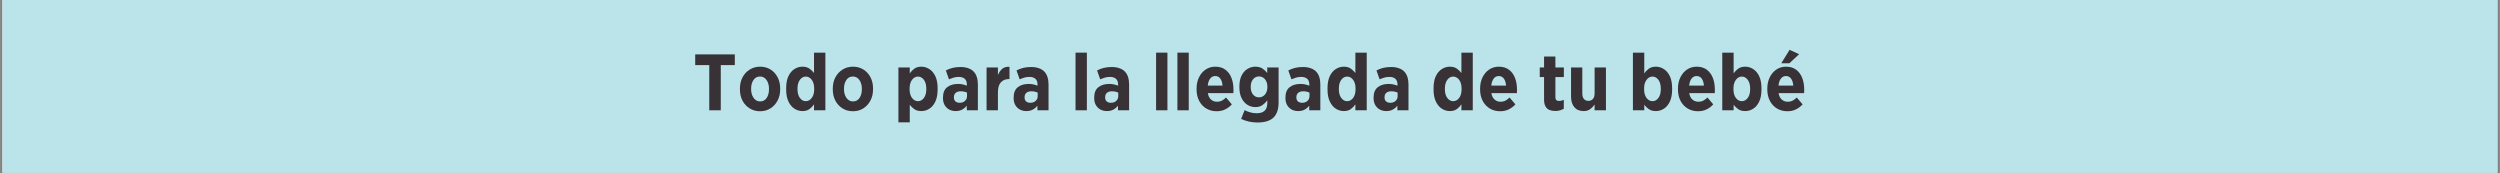 <svg version="1.0" preserveAspectRatio="xMidYMid meet" height="173" viewBox="0 0 1874.88 129.75" zoomAndPan="magnify" width="2500" xmlns:xlink="http://www.w3.org/1999/xlink" xmlns="http://www.w3.org/2000/svg"><rect x="0" y="0" width="1874.88" height="129.75" fill="#808080" stroke="none"/><defs><g></g><clipPath id="824d818e2d"><path clip-rule="nonzero" d="M 1.742 0 L 1873.016 0 L 1873.016 129.5 L 1.742 129.5 Z M 1.742 0"></path></clipPath></defs><g clip-path="url(#824d818e2d)"><path fill-rule="nonzero" fill-opacity="1" d="M 1.742 0 L 1873.137 0 L 1873.137 129.5 L 1.742 129.5 Z M 1.742 0" fill="#ffffff"></path><path fill-rule="nonzero" fill-opacity="1" d="M 1.742 0 L 1873.137 0 L 1873.137 129.5 L 1.742 129.5 Z M 1.742 0" fill="#bae3ea"></path></g><g fill-opacity="1" fill="#383236"><g transform="translate(519.675, 82.713)"><g><path d="M 12.219 0 L 12.219 -33.891 L 1.672 -33.891 L 1.672 -41.922 L 31.375 -41.922 L 31.375 -33.891 L 20.844 -33.891 L 20.844 0 Z M 12.219 0"></path></g></g></g><g fill-opacity="1" fill="#383236"><g transform="translate(552.731, 82.713)"><g><path d="M 17.25 0.719 C 14.375 0.719 11.797 0.02 9.516 -1.375 C 7.242 -2.77 5.445 -4.695 4.125 -7.156 C 2.812 -9.613 2.156 -12.438 2.156 -15.625 L 2.156 -16.297 C 2.156 -19.484 2.812 -22.305 4.125 -24.766 C 5.445 -27.223 7.254 -29.16 9.547 -30.578 C 11.848 -31.992 14.438 -32.703 17.312 -32.703 C 20.227 -32.703 22.812 -32.004 25.062 -30.609 C 27.32 -29.211 29.098 -27.285 30.391 -24.828 C 31.691 -22.367 32.344 -19.539 32.344 -16.344 L 32.344 -15.688 C 32.344 -12.531 31.68 -9.711 30.359 -7.234 C 29.047 -4.766 27.258 -2.82 25 -1.406 C 22.75 0.008 20.164 0.719 17.25 0.719 Z M 17.312 -6.641 C 19.426 -6.641 21.062 -7.508 22.219 -9.25 C 23.375 -10.988 23.953 -13.156 23.953 -15.75 L 23.953 -16.172 C 23.953 -18.766 23.344 -20.938 22.125 -22.688 C 20.906 -24.445 19.281 -25.328 17.25 -25.328 C 15.133 -25.328 13.488 -24.457 12.312 -22.719 C 11.133 -20.988 10.547 -18.828 10.547 -16.234 L 10.547 -15.812 C 10.547 -13.258 11.16 -11.094 12.391 -9.312 C 13.629 -7.531 15.27 -6.641 17.312 -6.641 Z M 17.312 -6.641"></path></g></g></g><g fill-opacity="1" fill="#383236"><g transform="translate(587.284, 82.713)"><g><path d="M 14.5 0.594 C 12.375 0.594 10.383 0.004 8.531 -1.172 C 6.676 -2.348 5.172 -4.133 4.016 -6.531 C 2.859 -8.926 2.281 -11.941 2.281 -15.578 L 2.281 -16.531 C 2.281 -20.207 2.848 -23.234 3.984 -25.609 C 5.117 -27.984 6.625 -29.758 8.5 -30.938 C 10.375 -32.113 12.375 -32.703 14.5 -32.703 C 16.656 -32.703 18.41 -32.211 19.766 -31.234 C 21.117 -30.254 22.254 -29.164 23.172 -27.969 L 23.172 -43.234 L 31.688 -43.234 L 31.688 0 L 23.172 0 L 23.172 -4.438 C 22.254 -3.07 21.109 -1.891 19.734 -0.891 C 18.359 0.098 16.613 0.594 14.5 0.594 Z M 17.016 -6.828 C 18.766 -6.828 20.25 -7.633 21.469 -9.25 C 22.688 -10.863 23.297 -13.031 23.297 -15.75 L 23.297 -16.344 C 23.297 -19.062 22.688 -21.227 21.469 -22.844 C 20.25 -24.469 18.766 -25.281 17.016 -25.281 C 15.254 -25.281 13.773 -24.469 12.578 -22.844 C 11.379 -21.227 10.781 -19.062 10.781 -16.344 L 10.781 -15.75 C 10.781 -13.031 11.379 -10.863 12.578 -9.25 C 13.773 -7.633 15.254 -6.828 17.016 -6.828 Z M 17.016 -6.828"></path></g></g></g><g fill-opacity="1" fill="#383236"><g transform="translate(622.377, 82.713)"><g><path d="M 17.25 0.719 C 14.375 0.719 11.797 0.02 9.516 -1.375 C 7.242 -2.77 5.445 -4.695 4.125 -7.156 C 2.812 -9.613 2.156 -12.438 2.156 -15.625 L 2.156 -16.297 C 2.156 -19.484 2.812 -22.305 4.125 -24.766 C 5.445 -27.223 7.254 -29.16 9.547 -30.578 C 11.848 -31.992 14.438 -32.703 17.312 -32.703 C 20.227 -32.703 22.812 -32.004 25.062 -30.609 C 27.32 -29.211 29.098 -27.285 30.391 -24.828 C 31.691 -22.367 32.344 -19.539 32.344 -16.344 L 32.344 -15.688 C 32.344 -12.531 31.68 -9.711 30.359 -7.234 C 29.047 -4.766 27.258 -2.82 25 -1.406 C 22.75 0.008 20.164 0.719 17.25 0.719 Z M 17.312 -6.641 C 19.426 -6.641 21.062 -7.508 22.219 -9.25 C 23.375 -10.988 23.953 -13.156 23.953 -15.75 L 23.953 -16.172 C 23.953 -18.766 23.344 -20.938 22.125 -22.688 C 20.906 -24.445 19.281 -25.328 17.25 -25.328 C 15.133 -25.328 13.488 -24.457 12.312 -22.719 C 11.133 -20.988 10.547 -18.828 10.547 -16.234 L 10.547 -15.812 C 10.547 -13.258 11.16 -11.094 12.391 -9.312 C 13.629 -7.531 15.27 -6.641 17.312 -6.641 Z M 17.312 -6.641"></path></g></g></g><g fill-opacity="1" fill="#383236"><g transform="translate(656.93, 82.713)"><g></g></g></g><g fill-opacity="1" fill="#383236"><g transform="translate(670.344, 82.713)"><g><path d="M 3.406 9.047 L 3.406 -32.094 L 11.922 -32.094 L 11.922 -27.672 C 12.836 -29.023 13.984 -30.203 15.359 -31.203 C 16.734 -32.203 18.484 -32.703 20.609 -32.703 C 22.723 -32.703 24.707 -32.113 26.562 -30.938 C 28.414 -29.758 29.922 -27.984 31.078 -25.609 C 32.234 -23.234 32.812 -20.207 32.812 -16.531 L 32.812 -15.578 C 32.812 -11.941 32.242 -8.926 31.109 -6.531 C 29.973 -4.133 28.477 -2.348 26.625 -1.172 C 24.77 0.004 22.766 0.594 20.609 0.594 C 18.453 0.594 16.691 0.109 15.328 -0.859 C 13.973 -1.836 12.836 -2.926 11.922 -4.125 L 11.922 9.047 Z M 18.094 -6.828 C 19.844 -6.828 21.316 -7.633 22.516 -9.25 C 23.711 -10.863 24.312 -13.031 24.312 -15.75 L 24.312 -16.344 C 24.312 -19.062 23.711 -21.227 22.516 -22.844 C 21.316 -24.469 19.844 -25.281 18.094 -25.281 C 16.332 -25.281 14.844 -24.469 13.625 -22.844 C 12.406 -21.227 11.797 -19.062 11.797 -16.344 L 11.797 -15.75 C 11.797 -13.031 12.406 -10.863 13.625 -9.25 C 14.844 -7.633 16.332 -6.828 18.094 -6.828 Z M 18.094 -6.828"></path></g></g></g><g fill-opacity="1" fill="#383236"><g transform="translate(705.436, 82.713)"><g><path d="M 11.266 0.594 C 9.504 0.594 7.906 0.219 6.469 -0.531 C 5.031 -1.289 3.879 -2.398 3.016 -3.859 C 2.16 -5.316 1.734 -7.082 1.734 -9.156 L 1.734 -9.516 C 1.734 -13.078 2.781 -15.676 4.875 -17.312 C 6.977 -18.945 9.664 -19.766 12.938 -19.766 C 14.289 -19.766 15.492 -19.645 16.547 -19.406 C 17.609 -19.164 18.641 -18.848 19.641 -18.453 L 19.641 -19.406 C 19.641 -21.281 19.109 -22.688 18.047 -23.625 C 16.992 -24.562 15.508 -25.031 13.594 -25.031 C 12.113 -25.031 10.766 -24.836 9.547 -24.453 C 8.328 -24.078 7.223 -23.672 6.234 -23.234 L 3.891 -29.891 C 5.453 -30.68 7.086 -31.305 8.797 -31.766 C 10.516 -32.223 12.535 -32.453 14.859 -32.453 C 17.047 -32.453 18.957 -32.16 20.594 -31.578 C 22.238 -31.004 23.578 -30.203 24.609 -29.172 C 25.734 -28.047 26.562 -26.664 27.094 -25.031 C 27.633 -23.395 27.906 -21.539 27.906 -19.469 L 27.906 0 L 19.578 0 L 19.578 -3.469 C 18.617 -2.227 17.461 -1.238 16.109 -0.5 C 14.754 0.227 13.141 0.594 11.266 0.594 Z M 14.078 -5.625 C 15.711 -5.582 17.066 -6.02 18.141 -6.938 C 19.223 -7.863 19.766 -9.066 19.766 -10.547 L 19.766 -13.234 C 19.129 -13.555 18.398 -13.805 17.578 -13.984 C 16.754 -14.16 15.906 -14.25 15.031 -14.25 C 13.477 -14.25 12.238 -13.867 11.312 -13.109 C 10.395 -12.359 9.938 -11.242 9.938 -9.766 L 9.938 -9.641 C 9.938 -8.328 10.316 -7.336 11.078 -6.672 C 11.836 -6.016 12.836 -5.664 14.078 -5.625 Z M 14.078 -5.625"></path></g></g></g><g fill-opacity="1" fill="#383236"><g transform="translate(736.457, 82.713)"><g><path d="M 3.406 0 L 3.406 -32.094 L 11.922 -32.094 L 11.922 -26.406 C 12.711 -28.363 13.785 -29.922 15.141 -31.078 C 16.504 -32.234 18.328 -32.754 20.609 -32.641 L 20.609 -23.422 L 20.25 -23.422 C 17.645 -23.422 15.602 -22.598 14.125 -20.953 C 12.656 -19.316 11.922 -16.82 11.922 -13.469 L 11.922 0 Z M 3.406 0"></path></g></g></g><g fill-opacity="1" fill="#383236"><g transform="translate(758.434, 82.713)"><g><path d="M 11.266 0.594 C 9.504 0.594 7.906 0.219 6.469 -0.531 C 5.031 -1.289 3.879 -2.398 3.016 -3.859 C 2.16 -5.316 1.734 -7.082 1.734 -9.156 L 1.734 -9.516 C 1.734 -13.078 2.781 -15.676 4.875 -17.312 C 6.977 -18.945 9.664 -19.766 12.938 -19.766 C 14.289 -19.766 15.492 -19.645 16.547 -19.406 C 17.609 -19.164 18.641 -18.848 19.641 -18.453 L 19.641 -19.406 C 19.641 -21.281 19.109 -22.688 18.047 -23.625 C 16.992 -24.562 15.508 -25.031 13.594 -25.031 C 12.113 -25.031 10.766 -24.836 9.547 -24.453 C 8.328 -24.078 7.223 -23.672 6.234 -23.234 L 3.891 -29.891 C 5.453 -30.68 7.086 -31.305 8.797 -31.766 C 10.516 -32.223 12.535 -32.453 14.859 -32.453 C 17.047 -32.453 18.957 -32.16 20.594 -31.578 C 22.238 -31.004 23.578 -30.203 24.609 -29.172 C 25.734 -28.047 26.562 -26.664 27.094 -25.031 C 27.633 -23.395 27.906 -21.539 27.906 -19.469 L 27.906 0 L 19.578 0 L 19.578 -3.469 C 18.617 -2.227 17.461 -1.238 16.109 -0.5 C 14.754 0.227 13.141 0.594 11.266 0.594 Z M 14.078 -5.625 C 15.711 -5.582 17.066 -6.02 18.141 -6.938 C 19.223 -7.863 19.766 -9.066 19.766 -10.547 L 19.766 -13.234 C 19.129 -13.555 18.398 -13.805 17.578 -13.984 C 16.754 -14.16 15.906 -14.25 15.031 -14.25 C 13.477 -14.25 12.238 -13.867 11.312 -13.109 C 10.395 -12.359 9.938 -11.242 9.938 -9.766 L 9.938 -9.641 C 9.938 -8.328 10.316 -7.336 11.078 -6.672 C 11.836 -6.016 12.836 -5.664 14.078 -5.625 Z M 14.078 -5.625"></path></g></g></g><g fill-opacity="1" fill="#383236"><g transform="translate(789.455, 82.713)"><g></g></g></g><g fill-opacity="1" fill="#383236"><g transform="translate(802.869, 82.713)"><g><path d="M 3.719 0 L 3.719 -43.234 L 12.219 -43.234 L 12.219 0 Z M 3.719 0"></path></g></g></g><g fill-opacity="1" fill="#383236"><g transform="translate(818.858, 82.713)"><g><path d="M 11.266 0.594 C 9.504 0.594 7.906 0.219 6.469 -0.531 C 5.031 -1.289 3.879 -2.398 3.016 -3.859 C 2.16 -5.316 1.734 -7.082 1.734 -9.156 L 1.734 -9.516 C 1.734 -13.078 2.781 -15.676 4.875 -17.312 C 6.977 -18.945 9.664 -19.766 12.938 -19.766 C 14.289 -19.766 15.492 -19.645 16.547 -19.406 C 17.609 -19.164 18.641 -18.848 19.641 -18.453 L 19.641 -19.406 C 19.641 -21.281 19.109 -22.688 18.047 -23.625 C 16.992 -24.562 15.508 -25.031 13.594 -25.031 C 12.113 -25.031 10.766 -24.836 9.547 -24.453 C 8.328 -24.078 7.223 -23.672 6.234 -23.234 L 3.891 -29.891 C 5.453 -30.68 7.086 -31.305 8.797 -31.766 C 10.516 -32.223 12.535 -32.453 14.859 -32.453 C 17.047 -32.453 18.957 -32.16 20.594 -31.578 C 22.238 -31.004 23.578 -30.203 24.609 -29.172 C 25.734 -28.047 26.562 -26.664 27.094 -25.031 C 27.633 -23.395 27.906 -21.539 27.906 -19.469 L 27.906 0 L 19.578 0 L 19.578 -3.469 C 18.617 -2.227 17.461 -1.238 16.109 -0.5 C 14.754 0.227 13.141 0.594 11.266 0.594 Z M 14.078 -5.625 C 15.711 -5.582 17.066 -6.02 18.141 -6.938 C 19.223 -7.863 19.766 -9.066 19.766 -10.547 L 19.766 -13.234 C 19.129 -13.555 18.398 -13.805 17.578 -13.984 C 16.754 -14.16 15.906 -14.25 15.031 -14.25 C 13.477 -14.25 12.238 -13.867 11.312 -13.109 C 10.395 -12.359 9.938 -11.242 9.938 -9.766 L 9.938 -9.641 C 9.938 -8.328 10.316 -7.336 11.078 -6.672 C 11.836 -6.016 12.836 -5.664 14.078 -5.625 Z M 14.078 -5.625"></path></g></g></g><g fill-opacity="1" fill="#383236"><g transform="translate(849.878, 82.713)"><g></g></g></g><g fill-opacity="1" fill="#383236"><g transform="translate(863.292, 82.713)"><g><path d="M 3.719 0 L 3.719 -43.234 L 12.219 -43.234 L 12.219 0 Z M 3.719 0"></path></g></g></g><g fill-opacity="1" fill="#383236"><g transform="translate(879.281, 82.713)"><g><path d="M 3.719 0 L 3.719 -43.234 L 12.219 -43.234 L 12.219 0 Z M 3.719 0"></path></g></g></g><g fill-opacity="1" fill="#383236"><g transform="translate(895.271, 82.713)"><g><path d="M 17.125 0.719 C 14.289 0.719 11.734 0.051 9.453 -1.281 C 7.18 -2.625 5.383 -4.531 4.062 -7 C 2.75 -9.477 2.094 -12.375 2.094 -15.688 L 2.094 -16.234 C 2.094 -19.422 2.703 -22.254 3.922 -24.734 C 5.141 -27.211 6.805 -29.16 8.922 -30.578 C 11.035 -31.992 13.43 -32.703 16.109 -32.703 C 19.18 -32.703 21.723 -31.941 23.734 -30.422 C 25.754 -28.91 27.266 -26.863 28.266 -24.281 C 29.266 -21.707 29.766 -18.82 29.766 -15.625 C 29.766 -15.383 29.766 -15.023 29.766 -14.547 C 29.766 -14.066 29.742 -13.508 29.703 -12.875 L 10.547 -12.875 C 10.898 -10.758 11.695 -9.148 12.938 -8.047 C 14.176 -6.953 15.691 -6.406 17.484 -6.406 C 18.805 -6.406 20.004 -6.68 21.078 -7.234 C 22.16 -7.797 23.203 -8.578 24.203 -9.578 L 28.562 -4.438 C 27.094 -2.832 25.414 -1.57 23.531 -0.656 C 21.656 0.258 19.52 0.719 17.125 0.719 Z M 10.484 -18.5 L 21.562 -18.5 C 21.406 -20.738 20.852 -22.492 19.906 -23.766 C 18.969 -25.047 17.703 -25.688 16.109 -25.688 C 14.555 -25.688 13.289 -25.055 12.312 -23.797 C 11.332 -22.547 10.723 -20.781 10.484 -18.5 Z M 10.484 -18.5"></path></g></g></g><g fill-opacity="1" fill="#383236"><g transform="translate(927.189, 82.713)"><g><path d="M 15.812 9.156 C 13.57 9.156 11.441 8.926 9.422 8.469 C 7.41 8.008 5.469 7.344 3.594 6.469 L 6.234 -0.125 C 7.504 0.594 8.914 1.16 10.469 1.578 C 12.031 2.004 13.648 2.219 15.328 2.219 C 20.598 2.219 23.234 -0.316 23.234 -5.391 L 23.234 -7.422 C 22.16 -6.023 20.93 -4.836 19.547 -3.859 C 18.172 -2.879 16.406 -2.391 14.25 -2.391 C 12.133 -2.391 10.164 -2.945 8.344 -4.062 C 6.531 -5.188 5.066 -6.863 3.953 -9.094 C 2.836 -11.332 2.281 -14.129 2.281 -17.484 L 2.281 -17.672 C 2.281 -21.066 2.836 -23.867 3.953 -26.078 C 5.066 -28.297 6.539 -29.953 8.375 -31.047 C 10.219 -32.148 12.176 -32.703 14.25 -32.703 C 16.445 -32.703 18.234 -32.234 19.609 -31.297 C 20.992 -30.359 22.18 -29.25 23.172 -27.969 L 23.172 -32.094 L 31.688 -32.094 L 31.688 -5.875 C 31.688 -3.312 31.375 -1.113 30.75 0.719 C 30.133 2.551 29.227 4.086 28.031 5.328 C 26.676 6.648 24.977 7.617 22.938 8.234 C 20.906 8.848 18.531 9.156 15.812 9.156 Z M 17.016 -9.703 C 18.805 -9.703 20.301 -10.41 21.5 -11.828 C 22.695 -13.242 23.297 -15.148 23.297 -17.547 L 23.297 -17.609 C 23.297 -19.961 22.695 -21.848 21.5 -23.266 C 20.301 -24.68 18.805 -25.391 17.016 -25.391 C 15.211 -25.391 13.723 -24.68 12.547 -23.266 C 11.367 -21.848 10.781 -19.961 10.781 -17.609 L 10.781 -17.547 C 10.781 -15.109 11.367 -13.191 12.547 -11.797 C 13.723 -10.398 15.211 -9.703 17.016 -9.703 Z M 17.016 -9.703"></path></g></g></g><g fill-opacity="1" fill="#383236"><g transform="translate(962.281, 82.713)"><g><path d="M 11.266 0.594 C 9.504 0.594 7.906 0.219 6.469 -0.531 C 5.031 -1.289 3.879 -2.398 3.016 -3.859 C 2.16 -5.316 1.734 -7.082 1.734 -9.156 L 1.734 -9.516 C 1.734 -13.078 2.781 -15.676 4.875 -17.312 C 6.977 -18.945 9.664 -19.766 12.938 -19.766 C 14.289 -19.766 15.492 -19.645 16.547 -19.406 C 17.609 -19.164 18.641 -18.848 19.641 -18.453 L 19.641 -19.406 C 19.641 -21.281 19.109 -22.688 18.047 -23.625 C 16.992 -24.562 15.508 -25.031 13.594 -25.031 C 12.113 -25.031 10.766 -24.836 9.547 -24.453 C 8.328 -24.078 7.223 -23.672 6.234 -23.234 L 3.891 -29.891 C 5.453 -30.68 7.086 -31.305 8.797 -31.766 C 10.516 -32.223 12.535 -32.453 14.859 -32.453 C 17.047 -32.453 18.957 -32.16 20.594 -31.578 C 22.238 -31.004 23.578 -30.203 24.609 -29.172 C 25.734 -28.047 26.562 -26.664 27.094 -25.031 C 27.633 -23.395 27.906 -21.539 27.906 -19.469 L 27.906 0 L 19.578 0 L 19.578 -3.469 C 18.617 -2.227 17.461 -1.238 16.109 -0.5 C 14.754 0.227 13.141 0.594 11.266 0.594 Z M 14.078 -5.625 C 15.711 -5.582 17.066 -6.02 18.141 -6.938 C 19.223 -7.863 19.766 -9.066 19.766 -10.547 L 19.766 -13.234 C 19.129 -13.555 18.398 -13.805 17.578 -13.984 C 16.754 -14.16 15.906 -14.25 15.031 -14.25 C 13.477 -14.25 12.238 -13.867 11.312 -13.109 C 10.395 -12.359 9.938 -11.242 9.938 -9.766 L 9.938 -9.641 C 9.938 -8.328 10.316 -7.336 11.078 -6.672 C 11.836 -6.016 12.836 -5.664 14.078 -5.625 Z M 14.078 -5.625"></path></g></g></g><g fill-opacity="1" fill="#383236"><g transform="translate(993.302, 82.713)"><g><path d="M 14.5 0.594 C 12.375 0.594 10.383 0.004 8.531 -1.172 C 6.676 -2.348 5.172 -4.133 4.016 -6.531 C 2.859 -8.926 2.281 -11.941 2.281 -15.578 L 2.281 -16.531 C 2.281 -20.207 2.848 -23.234 3.984 -25.609 C 5.117 -27.984 6.625 -29.758 8.5 -30.938 C 10.375 -32.113 12.375 -32.703 14.5 -32.703 C 16.656 -32.703 18.41 -32.211 19.766 -31.234 C 21.117 -30.254 22.254 -29.164 23.172 -27.969 L 23.172 -43.234 L 31.688 -43.234 L 31.688 0 L 23.172 0 L 23.172 -4.438 C 22.254 -3.07 21.109 -1.891 19.734 -0.891 C 18.359 0.098 16.613 0.594 14.5 0.594 Z M 17.016 -6.828 C 18.766 -6.828 20.25 -7.633 21.469 -9.25 C 22.688 -10.863 23.297 -13.031 23.297 -15.75 L 23.297 -16.344 C 23.297 -19.062 22.688 -21.227 21.469 -22.844 C 20.25 -24.469 18.766 -25.281 17.016 -25.281 C 15.254 -25.281 13.773 -24.469 12.578 -22.844 C 11.379 -21.227 10.781 -19.062 10.781 -16.344 L 10.781 -15.75 C 10.781 -13.031 11.379 -10.863 12.578 -9.25 C 13.773 -7.633 15.254 -6.828 17.016 -6.828 Z M 17.016 -6.828"></path></g></g></g><g fill-opacity="1" fill="#383236"><g transform="translate(1028.394, 82.713)"><g><path d="M 11.266 0.594 C 9.504 0.594 7.906 0.219 6.469 -0.531 C 5.031 -1.289 3.879 -2.398 3.016 -3.859 C 2.16 -5.316 1.734 -7.082 1.734 -9.156 L 1.734 -9.516 C 1.734 -13.078 2.781 -15.676 4.875 -17.312 C 6.977 -18.945 9.664 -19.766 12.938 -19.766 C 14.289 -19.766 15.492 -19.645 16.547 -19.406 C 17.609 -19.164 18.641 -18.848 19.641 -18.453 L 19.641 -19.406 C 19.641 -21.281 19.109 -22.688 18.047 -23.625 C 16.992 -24.562 15.508 -25.031 13.594 -25.031 C 12.113 -25.031 10.766 -24.836 9.547 -24.453 C 8.328 -24.078 7.223 -23.672 6.234 -23.234 L 3.891 -29.891 C 5.453 -30.68 7.086 -31.305 8.797 -31.766 C 10.516 -32.223 12.535 -32.453 14.859 -32.453 C 17.047 -32.453 18.957 -32.16 20.594 -31.578 C 22.238 -31.004 23.578 -30.203 24.609 -29.172 C 25.734 -28.047 26.562 -26.664 27.094 -25.031 C 27.633 -23.395 27.906 -21.539 27.906 -19.469 L 27.906 0 L 19.578 0 L 19.578 -3.469 C 18.617 -2.227 17.461 -1.238 16.109 -0.5 C 14.754 0.227 13.141 0.594 11.266 0.594 Z M 14.078 -5.625 C 15.711 -5.582 17.066 -6.02 18.141 -6.938 C 19.223 -7.863 19.766 -9.066 19.766 -10.547 L 19.766 -13.234 C 19.129 -13.555 18.398 -13.805 17.578 -13.984 C 16.754 -14.16 15.906 -14.25 15.031 -14.25 C 13.477 -14.25 12.238 -13.867 11.312 -13.109 C 10.395 -12.359 9.938 -11.242 9.938 -9.766 L 9.938 -9.641 C 9.938 -8.328 10.316 -7.336 11.078 -6.672 C 11.836 -6.016 12.836 -5.664 14.078 -5.625 Z M 14.078 -5.625"></path></g></g></g><g fill-opacity="1" fill="#383236"><g transform="translate(1059.414, 82.713)"><g></g></g></g><g fill-opacity="1" fill="#383236"><g transform="translate(1072.828, 82.713)"><g><path d="M 14.5 0.594 C 12.375 0.594 10.383 0.004 8.531 -1.172 C 6.676 -2.348 5.172 -4.133 4.016 -6.531 C 2.859 -8.926 2.281 -11.941 2.281 -15.578 L 2.281 -16.531 C 2.281 -20.207 2.848 -23.234 3.984 -25.609 C 5.117 -27.984 6.625 -29.758 8.5 -30.938 C 10.375 -32.113 12.375 -32.703 14.5 -32.703 C 16.656 -32.703 18.41 -32.211 19.766 -31.234 C 21.117 -30.254 22.254 -29.164 23.172 -27.969 L 23.172 -43.234 L 31.688 -43.234 L 31.688 0 L 23.172 0 L 23.172 -4.438 C 22.254 -3.07 21.109 -1.891 19.734 -0.891 C 18.359 0.098 16.613 0.594 14.5 0.594 Z M 17.016 -6.828 C 18.766 -6.828 20.25 -7.633 21.469 -9.25 C 22.688 -10.863 23.297 -13.031 23.297 -15.75 L 23.297 -16.344 C 23.297 -19.062 22.688 -21.227 21.469 -22.844 C 20.25 -24.469 18.766 -25.281 17.016 -25.281 C 15.254 -25.281 13.773 -24.469 12.578 -22.844 C 11.379 -21.227 10.781 -19.062 10.781 -16.344 L 10.781 -15.75 C 10.781 -13.031 11.379 -10.863 12.578 -9.25 C 13.773 -7.633 15.254 -6.828 17.016 -6.828 Z M 17.016 -6.828"></path></g></g></g><g fill-opacity="1" fill="#383236"><g transform="translate(1107.921, 82.713)"><g><path d="M 17.125 0.719 C 14.289 0.719 11.734 0.051 9.453 -1.281 C 7.18 -2.625 5.383 -4.531 4.062 -7 C 2.75 -9.477 2.094 -12.375 2.094 -15.688 L 2.094 -16.234 C 2.094 -19.422 2.703 -22.254 3.922 -24.734 C 5.141 -27.211 6.805 -29.16 8.922 -30.578 C 11.035 -31.992 13.43 -32.703 16.109 -32.703 C 19.18 -32.703 21.723 -31.941 23.734 -30.422 C 25.754 -28.91 27.266 -26.863 28.266 -24.281 C 29.266 -21.707 29.766 -18.82 29.766 -15.625 C 29.766 -15.383 29.766 -15.023 29.766 -14.547 C 29.766 -14.066 29.742 -13.508 29.703 -12.875 L 10.547 -12.875 C 10.898 -10.758 11.695 -9.148 12.938 -8.047 C 14.176 -6.953 15.691 -6.406 17.484 -6.406 C 18.805 -6.406 20.004 -6.68 21.078 -7.234 C 22.16 -7.797 23.203 -8.578 24.203 -9.578 L 28.562 -4.438 C 27.094 -2.832 25.414 -1.57 23.531 -0.656 C 21.656 0.258 19.52 0.719 17.125 0.719 Z M 10.484 -18.5 L 21.562 -18.5 C 21.406 -20.738 20.852 -22.492 19.906 -23.766 C 18.969 -25.047 17.703 -25.688 16.109 -25.688 C 14.555 -25.688 13.289 -25.055 12.312 -23.797 C 11.332 -22.547 10.723 -20.781 10.484 -18.5 Z M 10.484 -18.5"></path></g></g></g><g fill-opacity="1" fill="#383236"><g transform="translate(1139.839, 82.713)"><g></g></g></g><g fill-opacity="1" fill="#383236"><g transform="translate(1153.253, 82.713)"><g><path d="M 13.234 0.531 C 11.598 0.531 10.141 0.285 8.859 -0.203 C 7.586 -0.703 6.582 -1.582 5.844 -2.844 C 5.102 -4.102 4.734 -5.832 4.734 -8.031 L 4.734 -24.922 L 1.5 -24.922 L 1.5 -32.094 L 4.734 -32.094 L 4.734 -40.312 L 13.234 -40.312 L 13.234 -32.094 L 19.578 -32.094 L 19.578 -24.922 L 13.234 -24.922 L 13.234 -9.766 C 13.234 -7.922 14.113 -7 15.875 -7 C 16.551 -7 17.195 -7.078 17.812 -7.234 C 18.438 -7.398 19.008 -7.625 19.531 -7.906 L 19.531 -1.141 C 18.688 -0.66 17.742 -0.266 16.703 0.047 C 15.672 0.367 14.516 0.531 13.234 0.531 Z M 13.234 0.531"></path></g></g></g><g fill-opacity="1" fill="#383236"><g transform="translate(1174.991, 82.713)"><g><path d="M 12.703 0.594 C 9.66 0.594 7.32 -0.379 5.688 -2.328 C 4.051 -4.285 3.234 -6.922 3.234 -10.234 L 3.234 -32.094 L 11.672 -32.094 L 11.672 -12.75 C 11.672 -10.875 12.07 -9.457 12.875 -8.5 C 13.676 -7.539 14.797 -7.062 16.234 -7.062 C 17.672 -7.062 18.805 -7.539 19.641 -8.5 C 20.484 -9.457 20.906 -10.875 20.906 -12.75 L 20.906 -32.094 L 29.406 -32.094 L 29.406 0 L 20.906 0 L 20.906 -4.312 C 20.02 -3.031 18.926 -1.891 17.625 -0.891 C 16.332 0.098 14.691 0.594 12.703 0.594 Z M 12.703 0.594"></path></g></g></g><g fill-opacity="1" fill="#383236"><g transform="translate(1207.808, 82.713)"><g></g></g></g><g fill-opacity="1" fill="#383236"><g transform="translate(1221.222, 82.713)"><g><path d="M 20.609 0.594 C 18.453 0.594 16.691 0.109 15.328 -0.859 C 13.973 -1.836 12.836 -2.926 11.922 -4.125 L 11.922 0 L 3.406 0 L 3.406 -43.234 L 11.922 -43.234 L 11.922 -27.672 C 12.836 -29.023 13.984 -30.203 15.359 -31.203 C 16.734 -32.203 18.484 -32.703 20.609 -32.703 C 22.723 -32.703 24.707 -32.113 26.562 -30.938 C 28.414 -29.758 29.922 -27.984 31.078 -25.609 C 32.234 -23.234 32.812 -20.207 32.812 -16.531 L 32.812 -15.578 C 32.812 -11.941 32.242 -8.926 31.109 -6.531 C 29.973 -4.133 28.477 -2.348 26.625 -1.172 C 24.77 0.004 22.766 0.594 20.609 0.594 Z M 18.094 -6.828 C 19.844 -6.828 21.316 -7.633 22.516 -9.25 C 23.711 -10.863 24.312 -13.031 24.312 -15.75 L 24.312 -16.344 C 24.312 -19.062 23.711 -21.227 22.516 -22.844 C 21.316 -24.469 19.844 -25.281 18.094 -25.281 C 16.332 -25.281 14.844 -24.469 13.625 -22.844 C 12.406 -21.227 11.797 -19.062 11.797 -16.344 L 11.797 -15.75 C 11.797 -13.031 12.406 -10.863 13.625 -9.25 C 14.844 -7.633 16.332 -6.828 18.094 -6.828 Z M 18.094 -6.828"></path></g></g></g><g fill-opacity="1" fill="#383236"><g transform="translate(1256.314, 82.713)"><g><path d="M 17.125 0.719 C 14.289 0.719 11.734 0.051 9.453 -1.281 C 7.18 -2.625 5.383 -4.531 4.062 -7 C 2.75 -9.477 2.094 -12.375 2.094 -15.688 L 2.094 -16.234 C 2.094 -19.422 2.703 -22.254 3.922 -24.734 C 5.141 -27.211 6.805 -29.16 8.922 -30.578 C 11.035 -31.992 13.43 -32.703 16.109 -32.703 C 19.18 -32.703 21.723 -31.941 23.734 -30.422 C 25.754 -28.91 27.266 -26.863 28.266 -24.281 C 29.266 -21.707 29.766 -18.82 29.766 -15.625 C 29.766 -15.383 29.766 -15.023 29.766 -14.547 C 29.766 -14.066 29.742 -13.508 29.703 -12.875 L 10.547 -12.875 C 10.898 -10.758 11.695 -9.148 12.938 -8.047 C 14.176 -6.953 15.691 -6.406 17.484 -6.406 C 18.805 -6.406 20.004 -6.68 21.078 -7.234 C 22.16 -7.797 23.203 -8.578 24.203 -9.578 L 28.562 -4.438 C 27.094 -2.832 25.414 -1.57 23.531 -0.656 C 21.656 0.258 19.52 0.719 17.125 0.719 Z M 10.484 -18.5 L 21.562 -18.5 C 21.406 -20.738 20.852 -22.492 19.906 -23.766 C 18.969 -25.047 17.703 -25.688 16.109 -25.688 C 14.555 -25.688 13.289 -25.055 12.312 -23.797 C 11.332 -22.547 10.723 -20.781 10.484 -18.5 Z M 10.484 -18.5"></path></g></g></g><g fill-opacity="1" fill="#383236"><g transform="translate(1288.233, 82.713)"><g><path d="M 20.609 0.594 C 18.453 0.594 16.691 0.109 15.328 -0.859 C 13.973 -1.836 12.836 -2.926 11.922 -4.125 L 11.922 0 L 3.406 0 L 3.406 -43.234 L 11.922 -43.234 L 11.922 -27.672 C 12.836 -29.023 13.984 -30.203 15.359 -31.203 C 16.734 -32.203 18.484 -32.703 20.609 -32.703 C 22.723 -32.703 24.707 -32.113 26.562 -30.938 C 28.414 -29.758 29.922 -27.984 31.078 -25.609 C 32.234 -23.234 32.812 -20.207 32.812 -16.531 L 32.812 -15.578 C 32.812 -11.941 32.242 -8.926 31.109 -6.531 C 29.973 -4.133 28.477 -2.348 26.625 -1.172 C 24.77 0.004 22.766 0.594 20.609 0.594 Z M 18.094 -6.828 C 19.844 -6.828 21.316 -7.633 22.516 -9.25 C 23.711 -10.863 24.312 -13.031 24.312 -15.75 L 24.312 -16.344 C 24.312 -19.062 23.711 -21.227 22.516 -22.844 C 21.316 -24.469 19.844 -25.281 18.094 -25.281 C 16.332 -25.281 14.844 -24.469 13.625 -22.844 C 12.406 -21.227 11.797 -19.062 11.797 -16.344 L 11.797 -15.75 C 11.797 -13.031 12.406 -10.863 13.625 -9.25 C 14.844 -7.633 16.332 -6.828 18.094 -6.828 Z M 18.094 -6.828"></path></g></g></g><g fill-opacity="1" fill="#383236"><g transform="translate(1323.325, 82.713)"><g><path d="M 12.578 -35.281 L 18.812 -45.344 L 25.938 -42.047 L 18.688 -35.281 Z M 17.125 0.719 C 14.289 0.719 11.734 0.051 9.453 -1.281 C 7.18 -2.625 5.383 -4.531 4.062 -7 C 2.75 -9.477 2.094 -12.375 2.094 -15.688 L 2.094 -16.234 C 2.094 -19.422 2.703 -22.254 3.922 -24.734 C 5.141 -27.211 6.805 -29.16 8.922 -30.578 C 11.035 -31.992 13.43 -32.703 16.109 -32.703 C 19.18 -32.703 21.723 -31.941 23.734 -30.422 C 25.754 -28.91 27.266 -26.863 28.266 -24.281 C 29.266 -21.707 29.766 -18.82 29.766 -15.625 C 29.766 -15.383 29.766 -15.023 29.766 -14.547 C 29.766 -14.066 29.742 -13.508 29.703 -12.875 L 10.547 -12.875 C 10.898 -10.758 11.695 -9.148 12.938 -8.047 C 14.176 -6.953 15.691 -6.406 17.484 -6.406 C 18.805 -6.406 20.004 -6.68 21.078 -7.234 C 22.16 -7.797 23.203 -8.578 24.203 -9.578 L 28.562 -4.438 C 27.094 -2.832 25.414 -1.57 23.531 -0.656 C 21.656 0.258 19.52 0.719 17.125 0.719 Z M 10.484 -18.5 L 21.562 -18.5 C 21.406 -20.738 20.852 -22.492 19.906 -23.766 C 18.969 -25.047 17.703 -25.688 16.109 -25.688 C 14.555 -25.688 13.289 -25.055 12.312 -23.797 C 11.332 -22.547 10.723 -20.781 10.484 -18.5 Z M 10.484 -18.5"></path></g></g></g></svg>